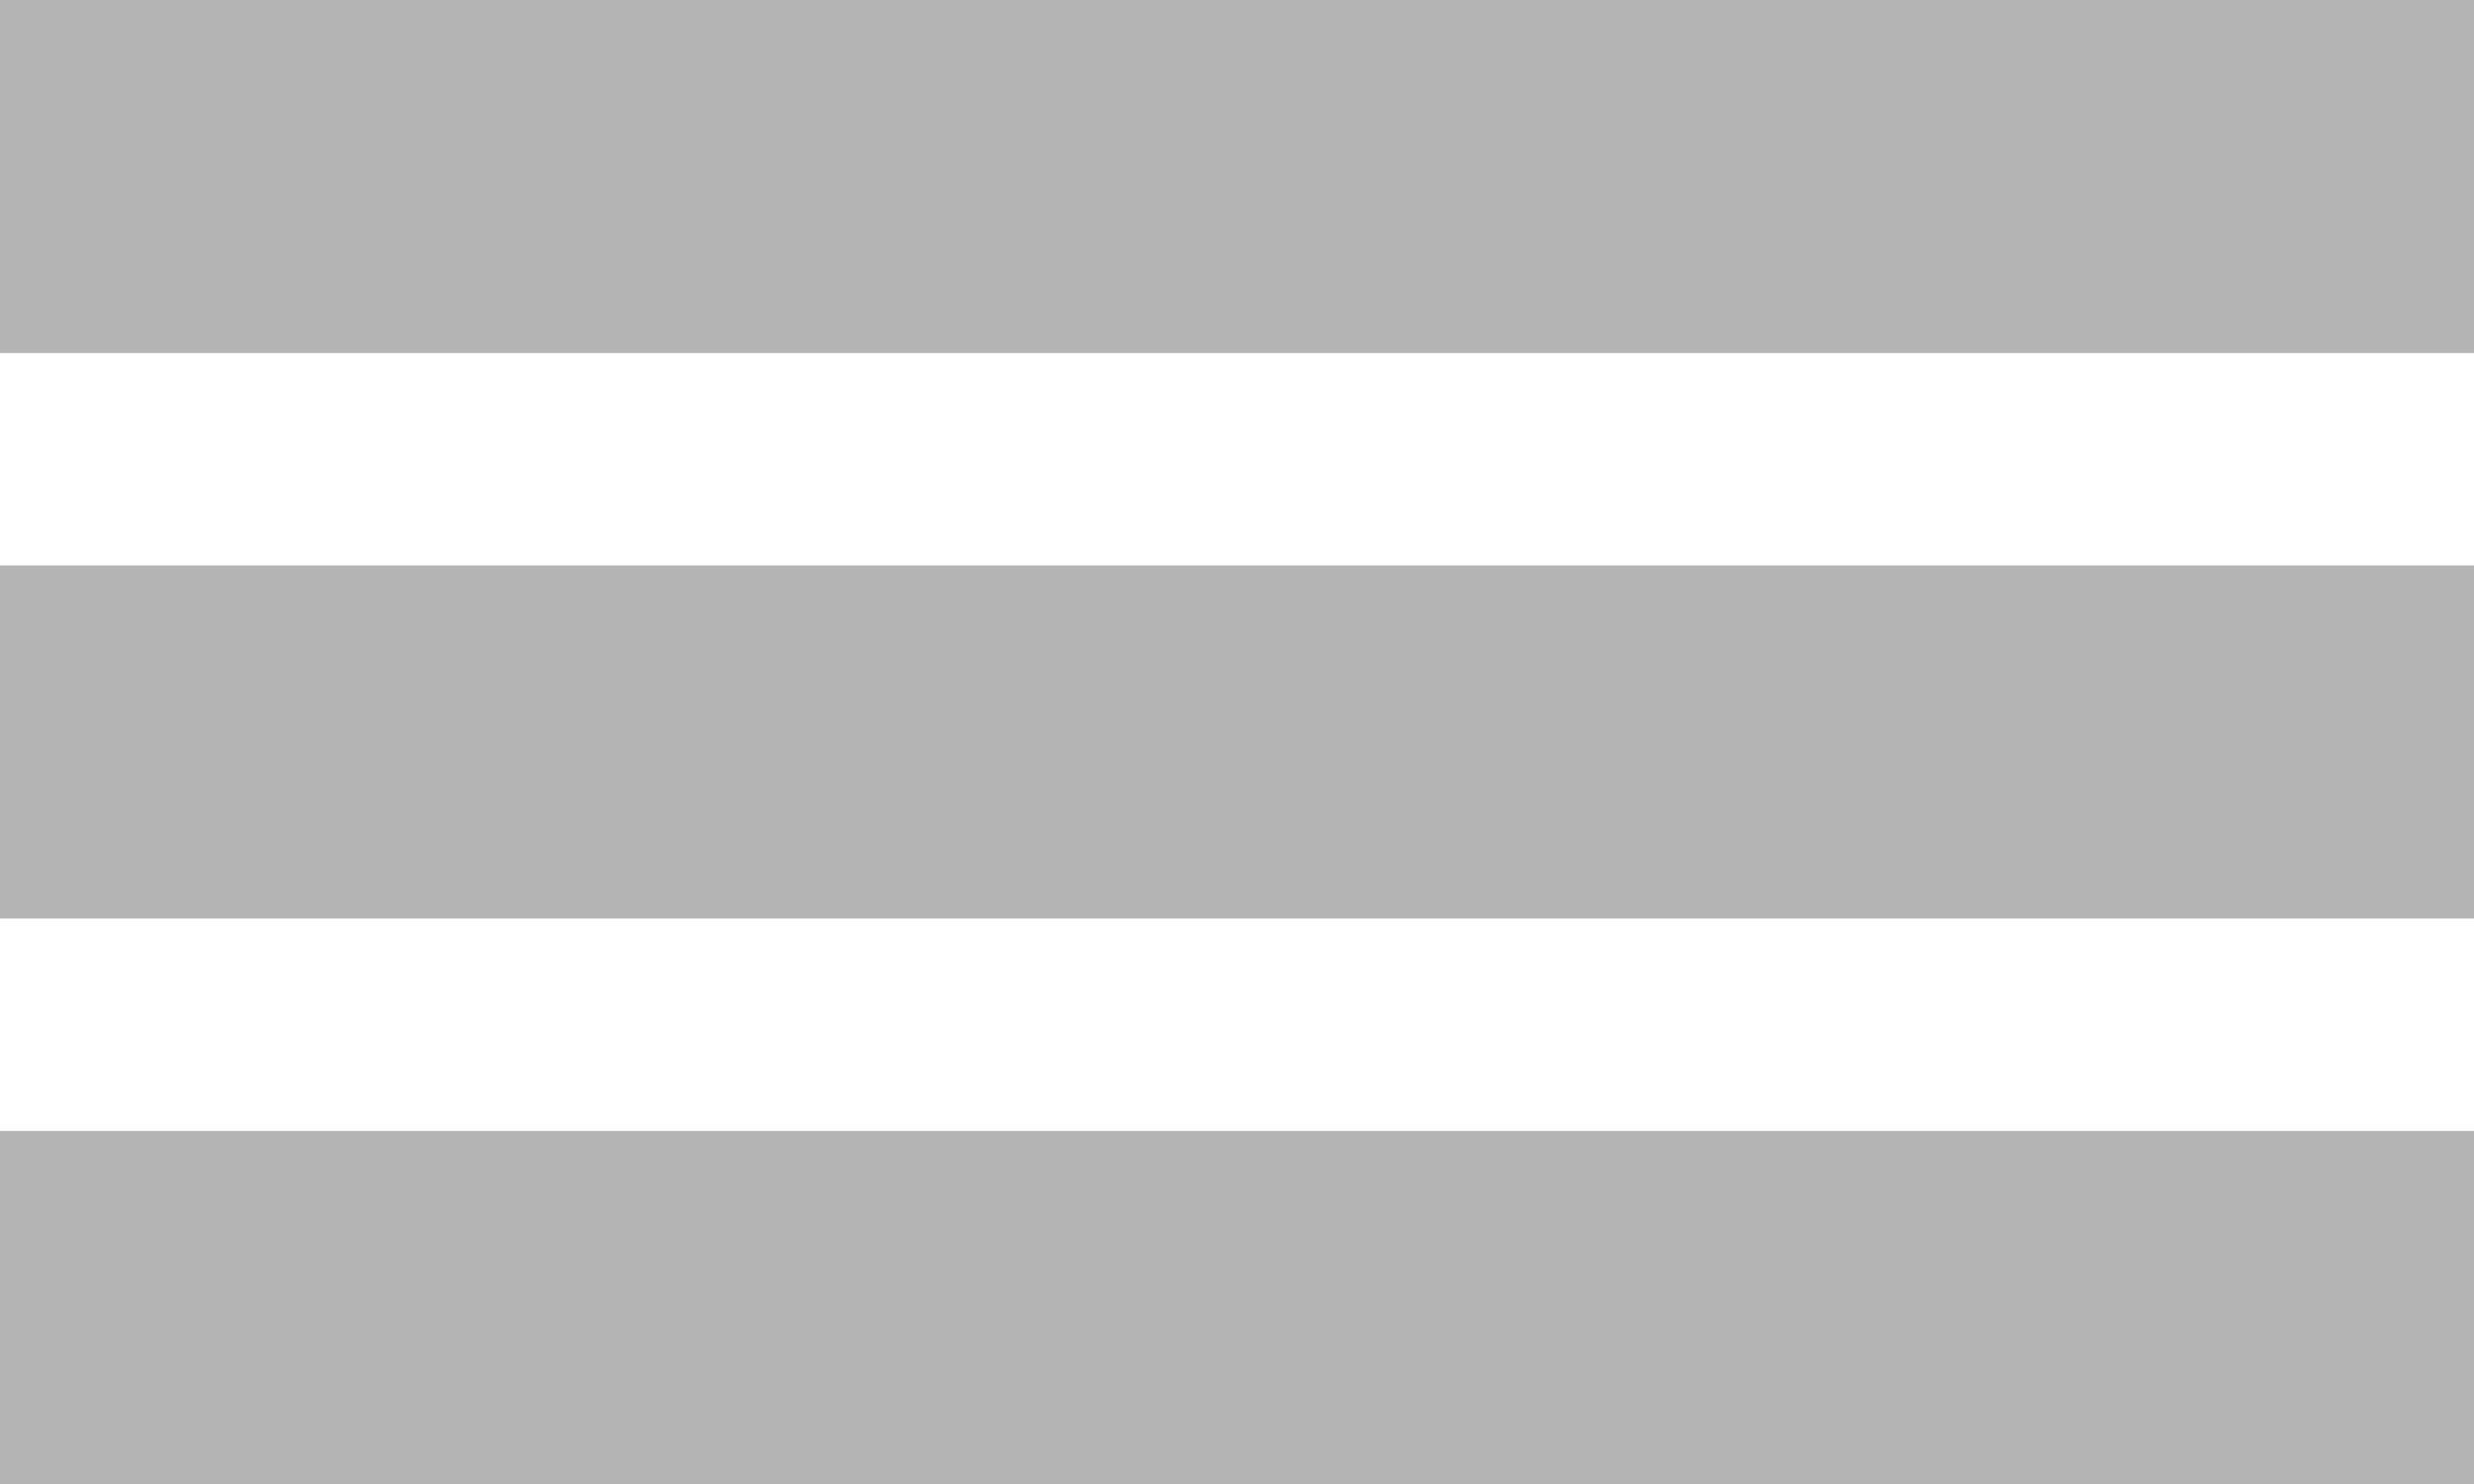 <?xml version="1.0" encoding="UTF-8"?> <svg xmlns="http://www.w3.org/2000/svg" width="35" height="21" viewBox="0 0 35 21" fill="none"><path d="M35 0L35 4.996L1.01825e-06 4.996L1.23664e-06 -1.5299e-06L35 0ZM35 0L35 4.497L1.04009e-06 4.497L1.23664e-06 -1.5299e-06L35 0Z" fill="#B4B4B4"></path><path d="M35 8.002L35 12.998L6.68474e-07 12.998L8.86868e-07 8.002L35 8.002ZM35 8.002L35 12.498L6.90313e-07 12.498L8.86868e-07 8.002L35 8.002Z" fill="#B4B4B4"></path><path d="M35 16.004L35 21L3.18702e-07 21L5.37096e-07 16.004L35 16.004ZM35 16.004L35 20.5L3.40541e-07 20.5L5.37096e-07 16.004L35 16.004Z" fill="#B4B4B4"></path></svg> 